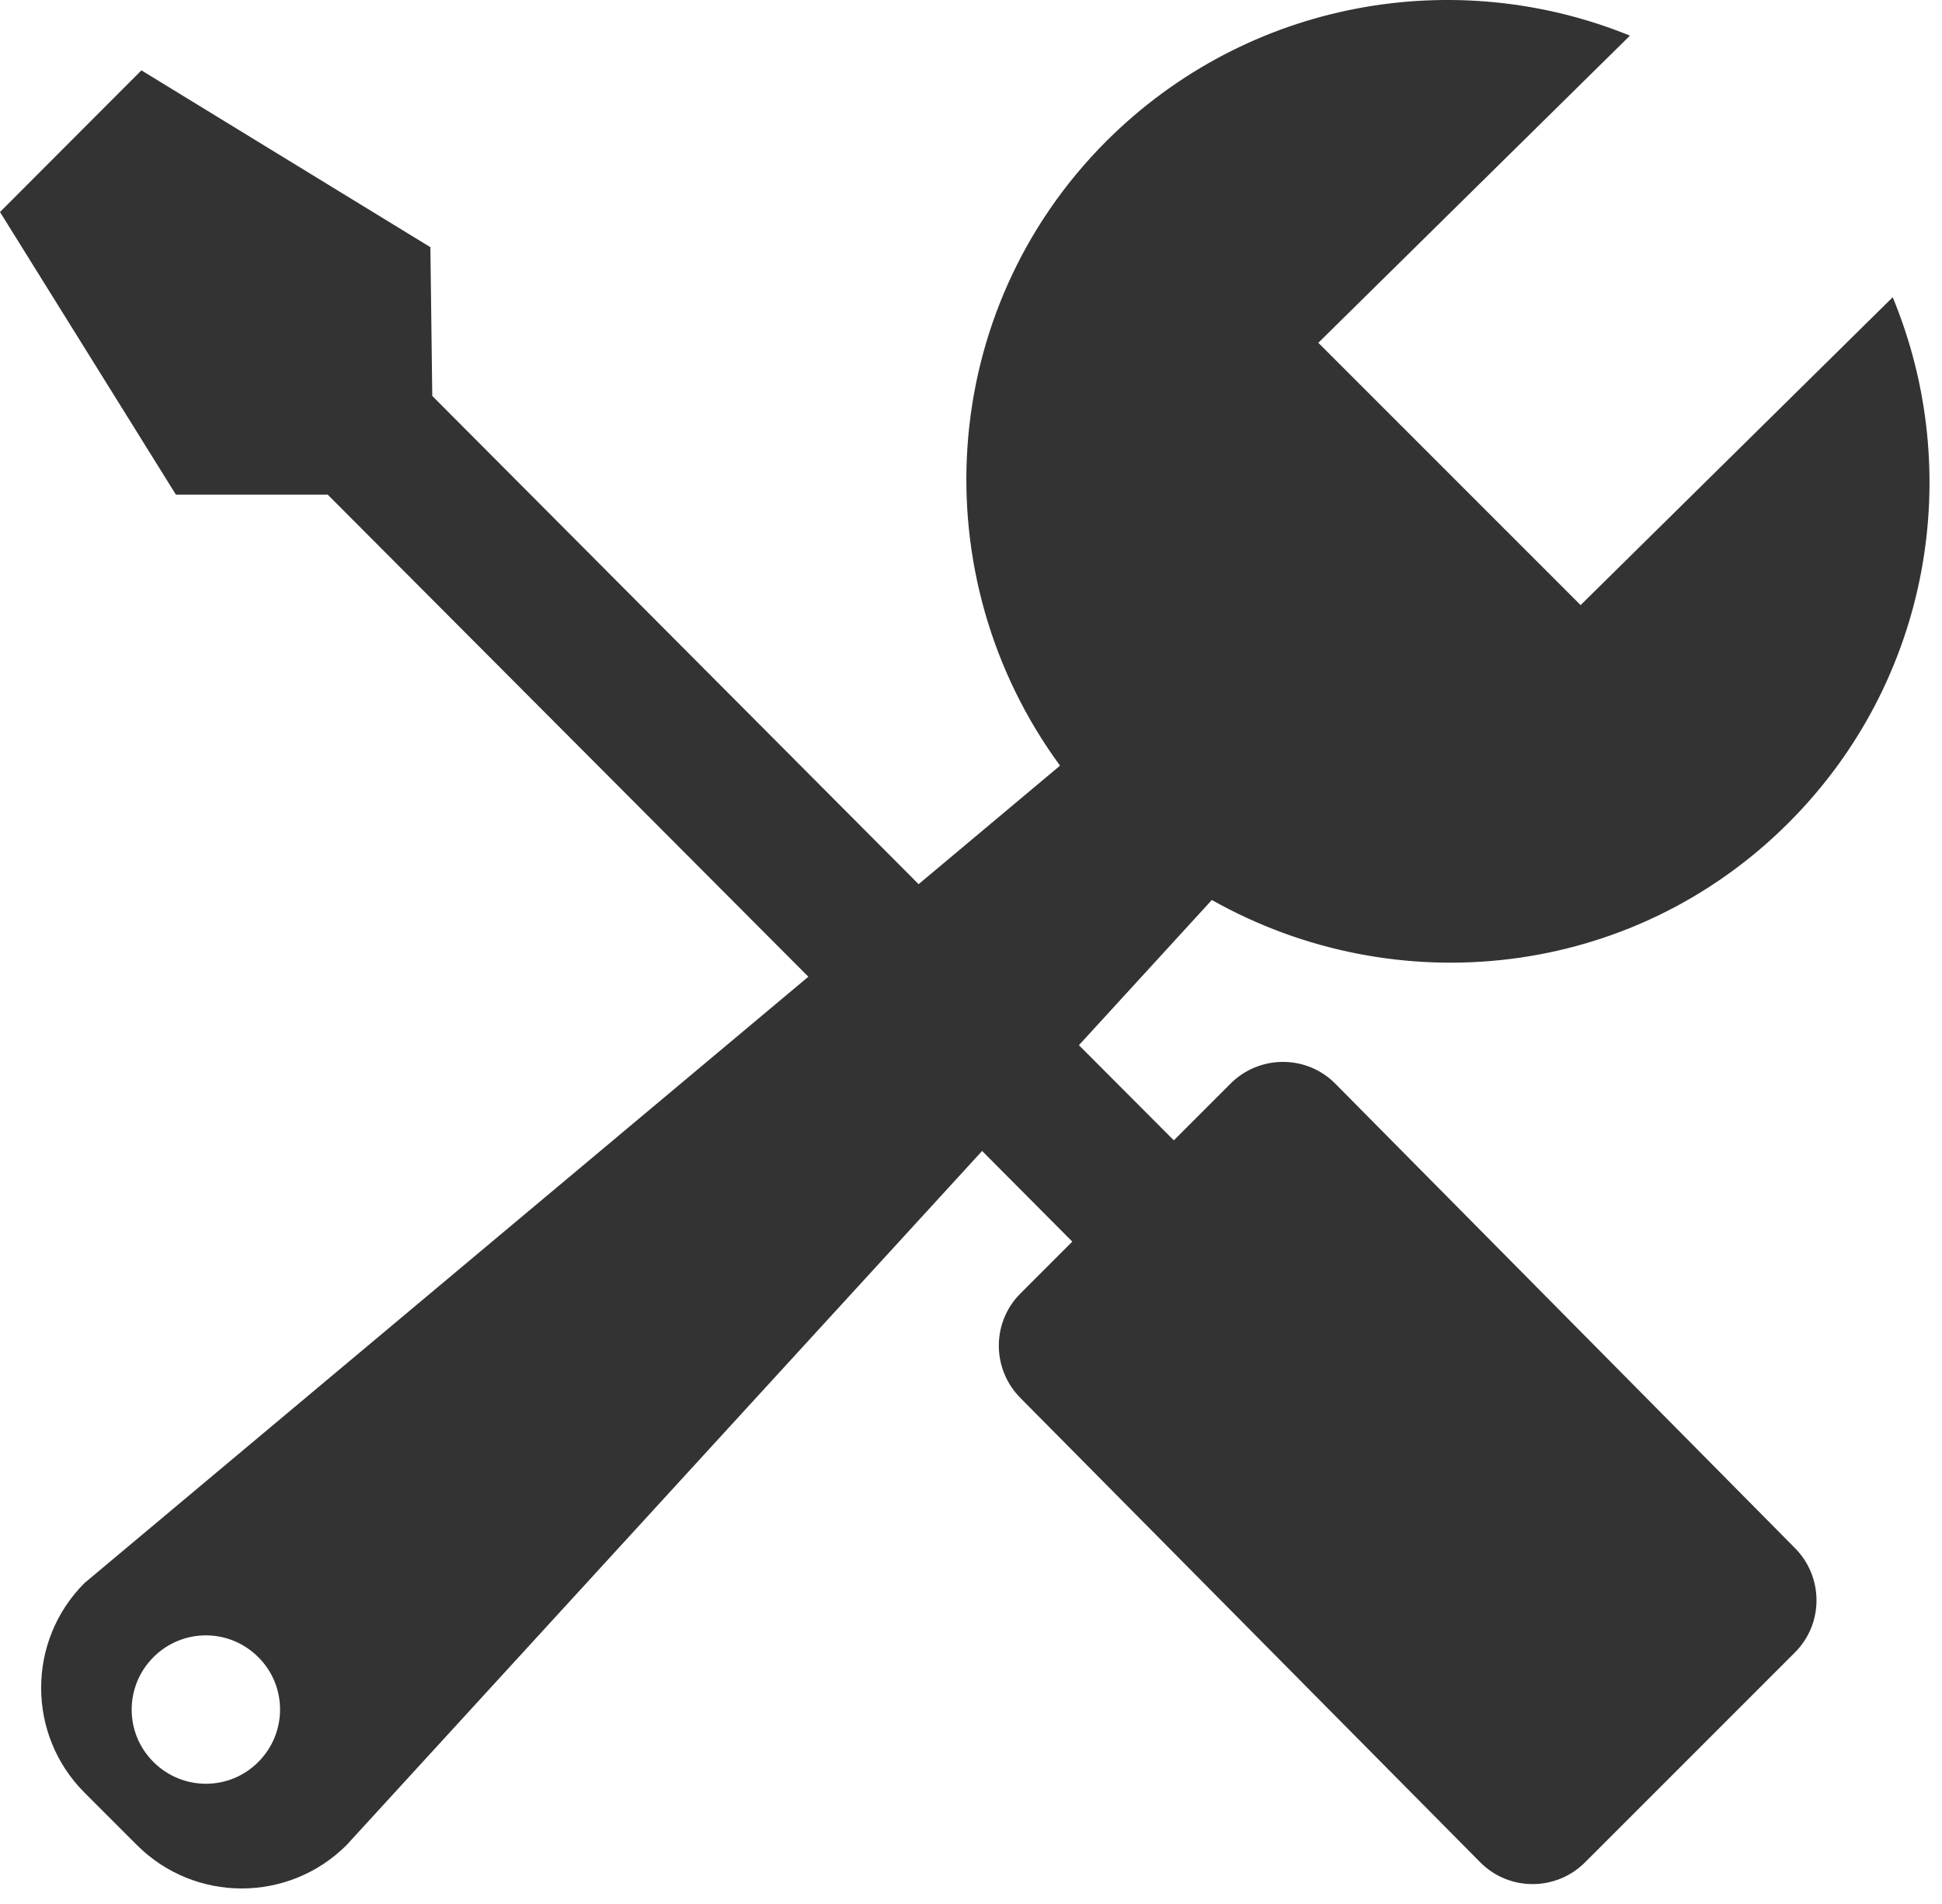 <?xml version="1.0" encoding="utf-8"?>
<!-- Generator: Adobe Illustrator 26.2.1, SVG Export Plug-In . SVG Version: 6.00 Build 0)  -->
<svg version="1.1" id="Layer_1" xmlns="http://www.w3.org/2000/svg" xmlns:xlink="http://www.w3.org/1999/xlink" x="0px" y="0px"
	 viewBox="0 0 25.5 25" style="enable-background:new 0 0 25.5 25;" xml:space="preserve">
<style type="text/css">
	.st0{fill:#333333;}
</style>
<g transform="scale(0.031 0.031)">
	<path class="st0" d="M801.7,125.9c30.7,74,16.1,162.4-44.1,222.6c-66.3,66.3-166.4,76.6-244.3,32.7L457,442.7l40.2,40.3l24-24
		c12.3-12.3,32.2-12.3,44.4,0l194.6,196.6c12.3,12.3,12.3,32.2,0,44.4l-88.8,88.8c-12.3,12.3-32.2,12.3-44.4,0L432.3,592.2
		c-12.3-12.3-12.3-32.2,0-44.4l21.9-21.9L416,487.5l-269.2,294c-24.5,24.5-64.3,24.5-88.8,0l-22.2-22.2c-24.5-24.5-24.5-64.3,0-88.8
		l306.6-256.8L138.8,209.5H74.5L0,89.8l59.9-60l122.4,74.9l0.8,63l206,206.8l59.9-50.2c-58.6-79.9-52.5-192.4,19.7-264.6
		c60-59.8,147.8-74.7,221.7-44.6l-132,130.1l111.1,111.1C669.5,256.3,801.7,125.9,801.7,125.9z M109.4,701.9
		c-12.3-12.3-32.1-12.3-44.4,0s-12.3,32.2,0,44.4c12.3,12.3,32.2,12.3,44.4,0C121.7,734,121.7,714.1,109.4,701.9z"/>
</g>
</svg>
